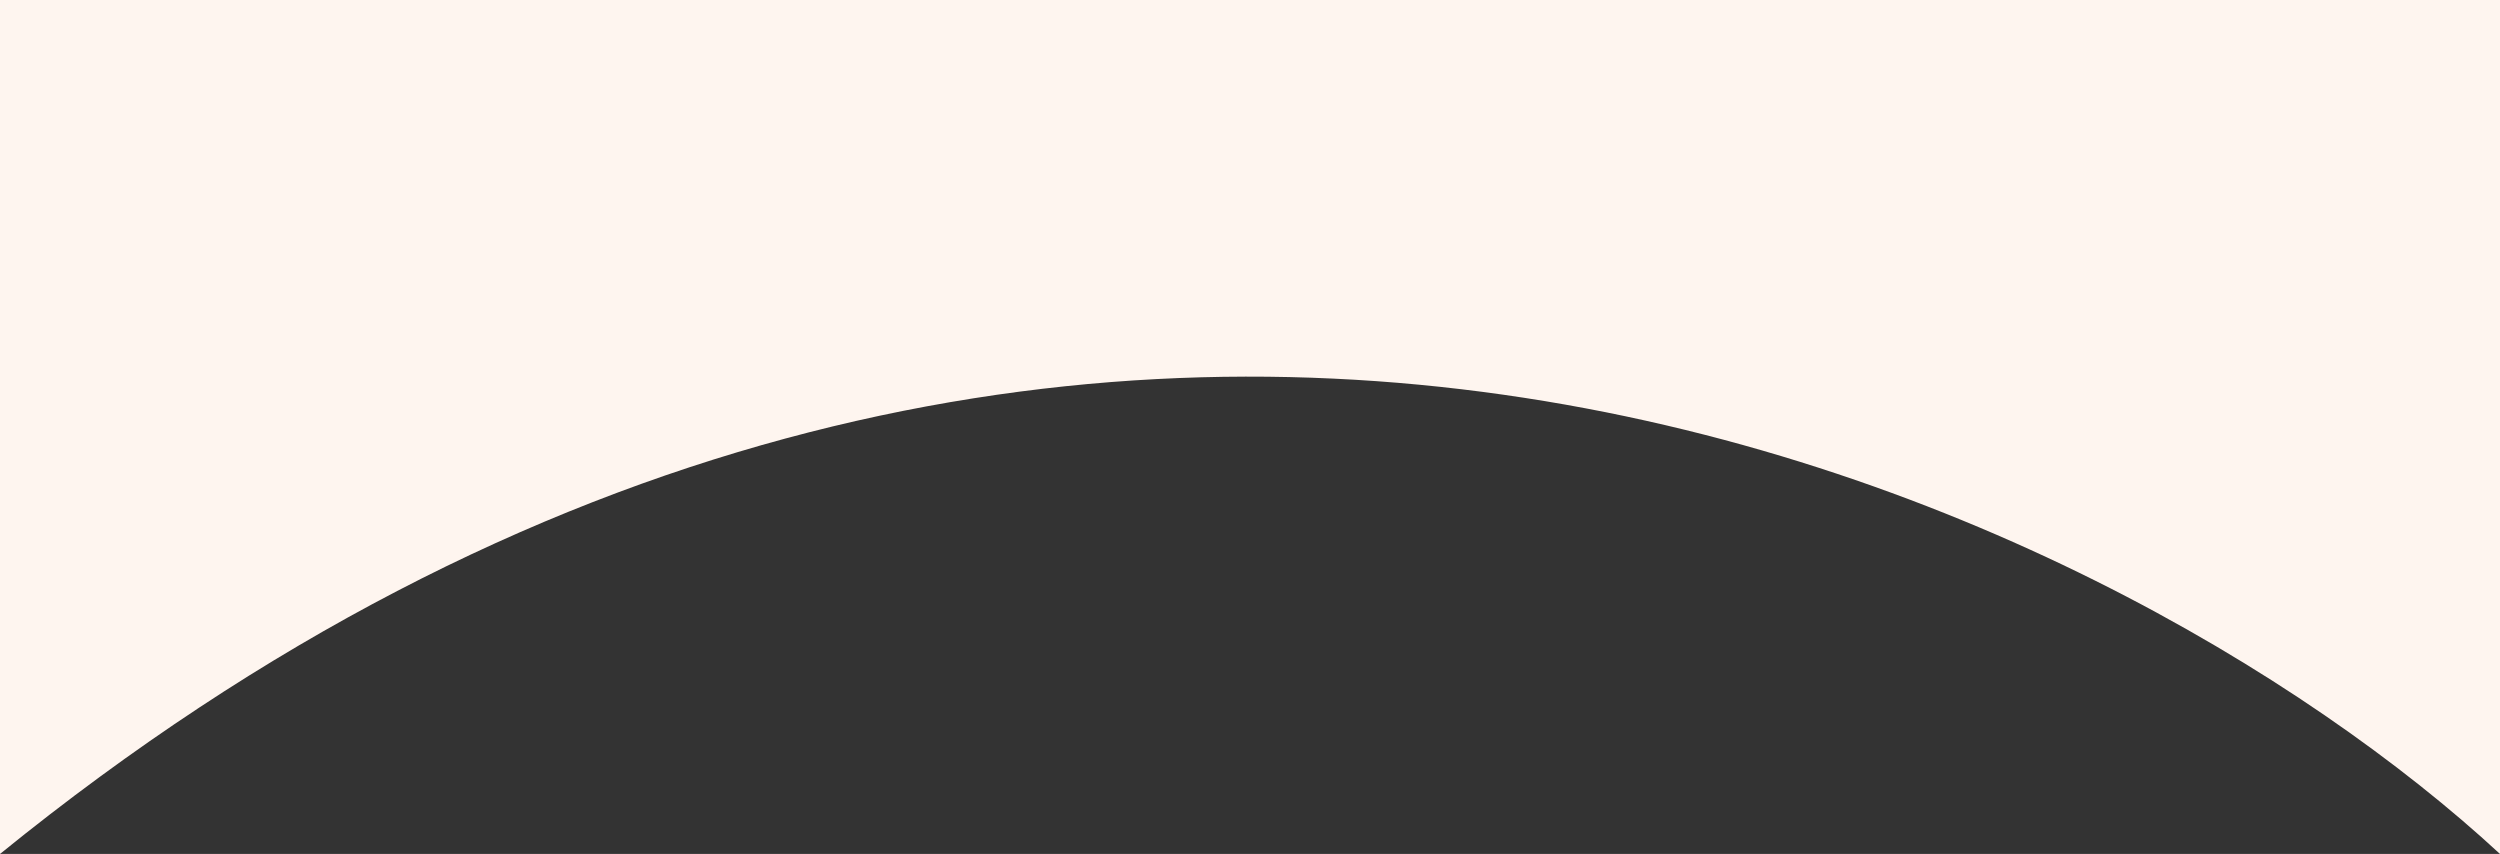 <svg width="1616" height="552" viewBox="0 0 1616 552" fill="none" xmlns="http://www.w3.org/2000/svg">
<rect x="0" y="0" width="1616" height="552" fill="#333333" stroke="none"/>
<path d="M0 552C688.4 -6.8 1364.17 319.167 1616 552V0H0V552Z" fill="#FEF5EF"/>
</svg>
